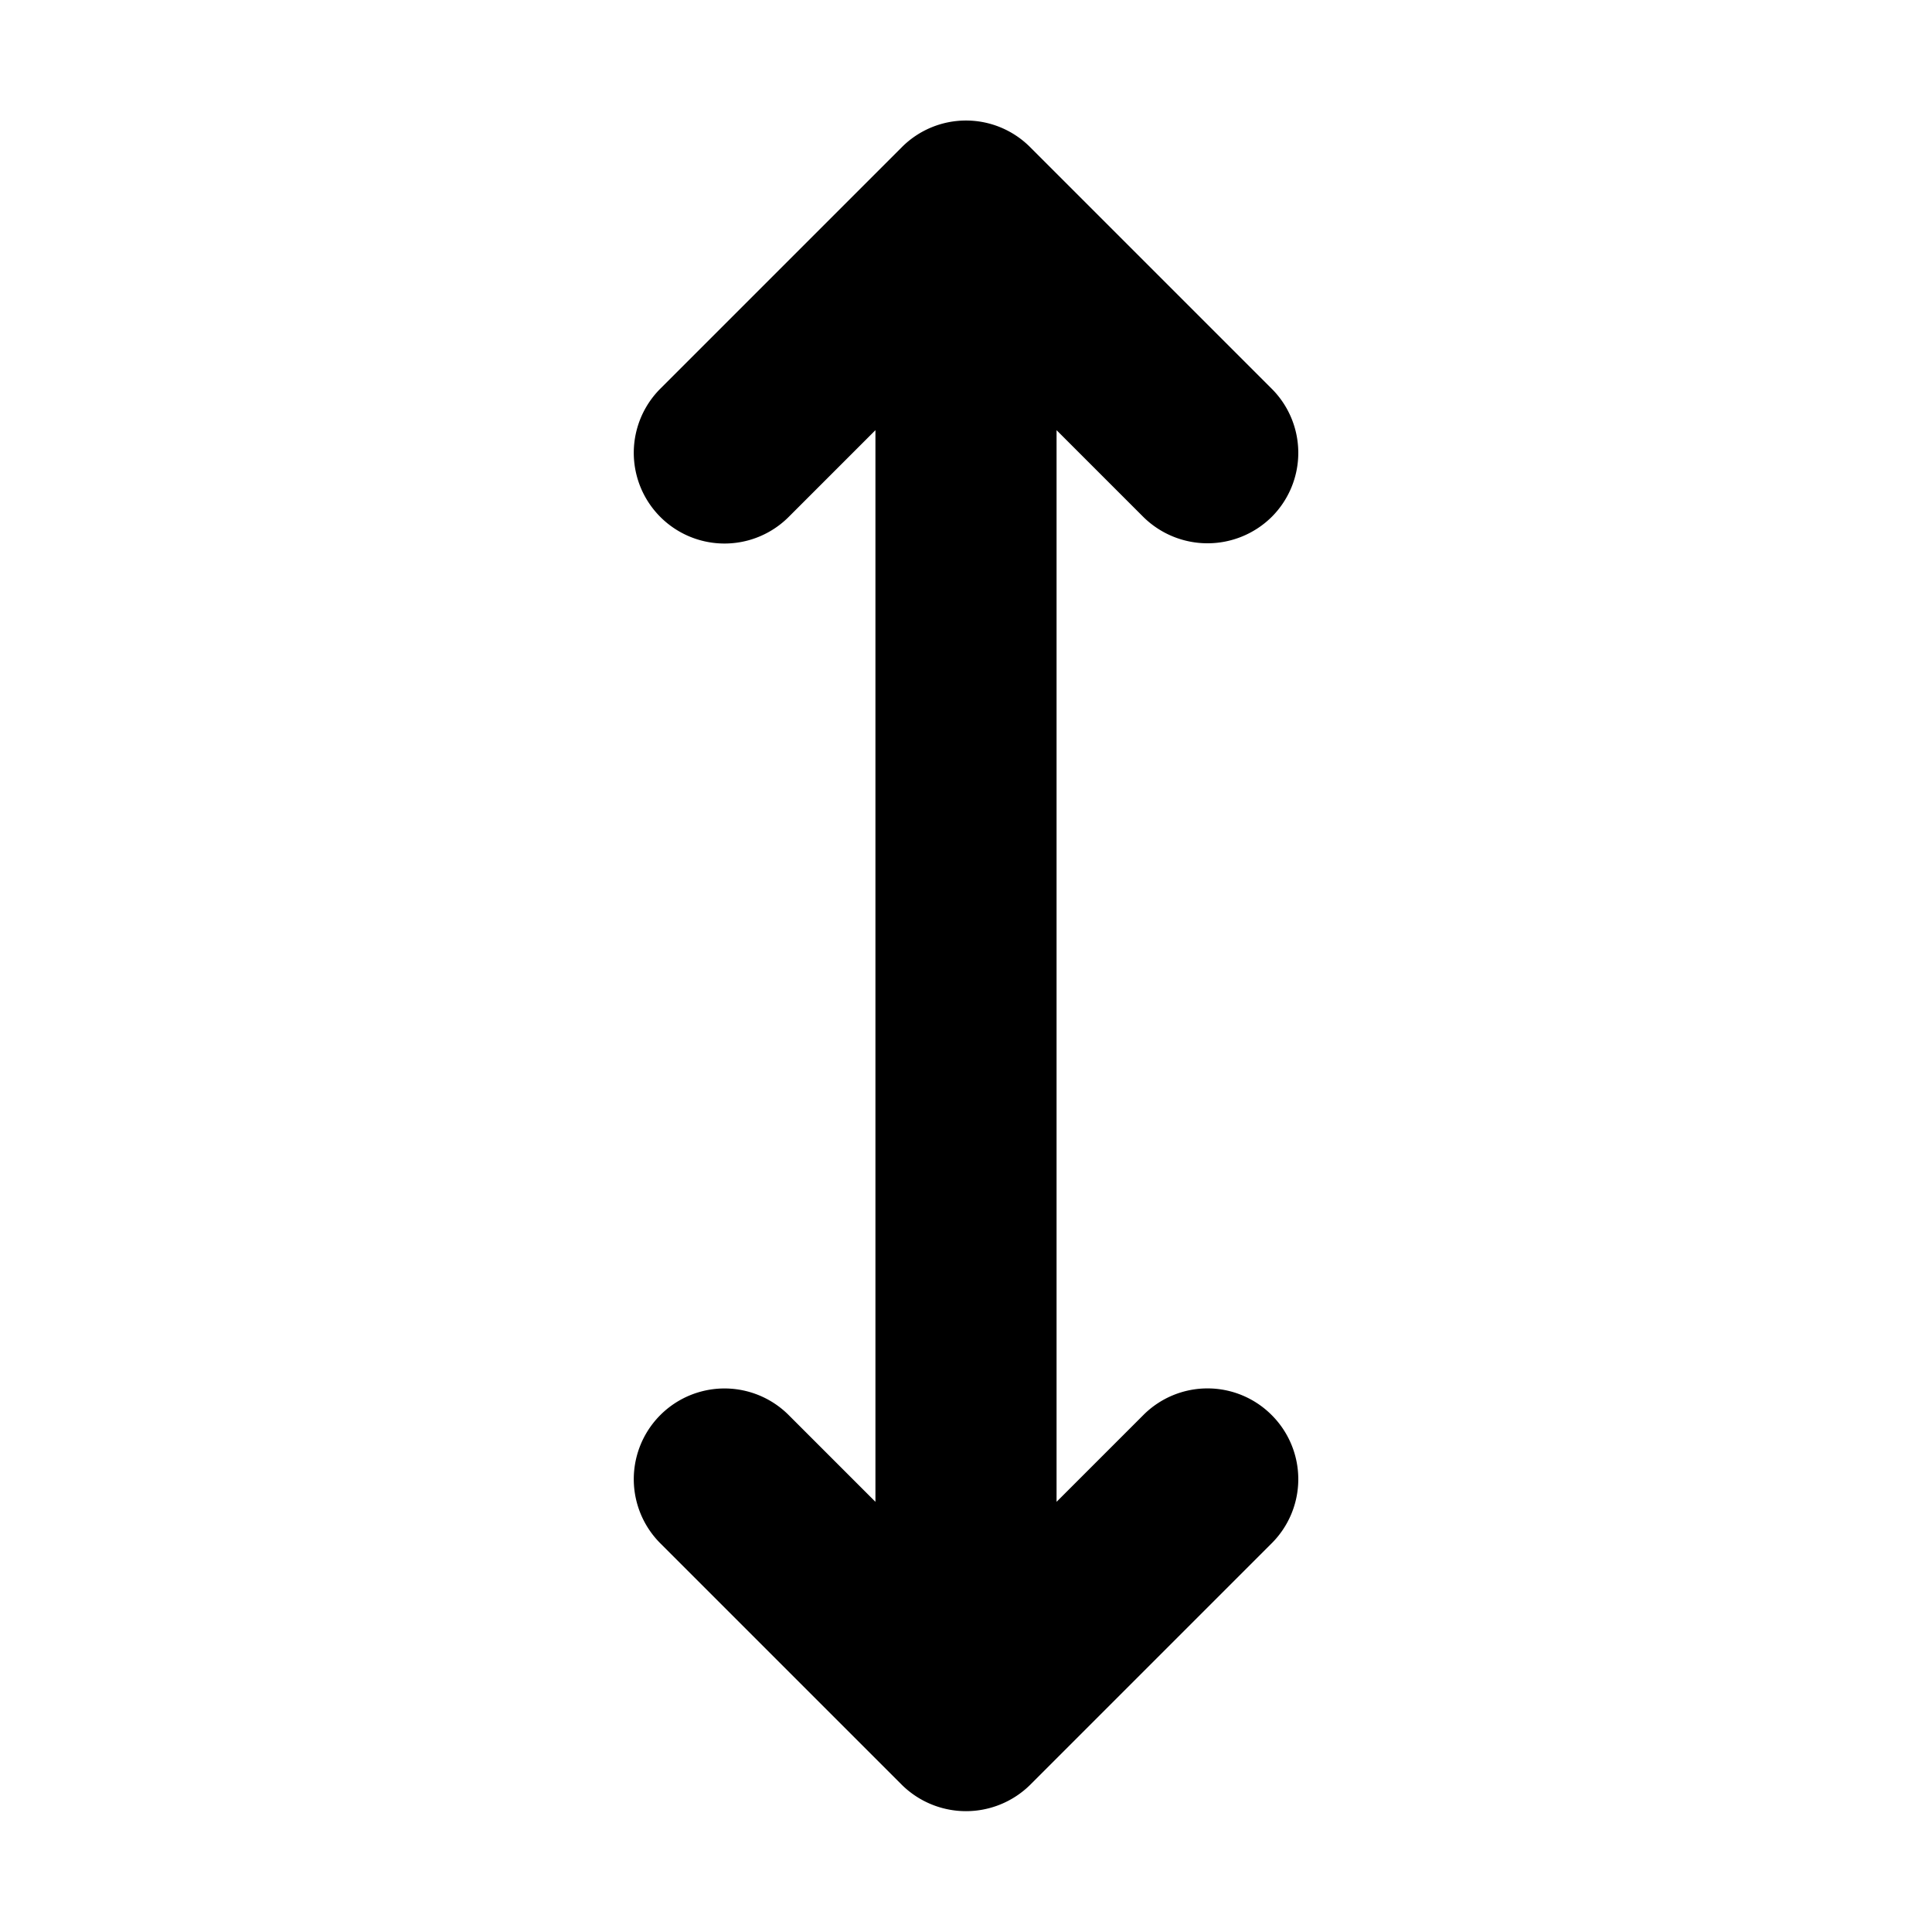 <svg xmlns="http://www.w3.org/2000/svg" viewBox="0 0 256 256" fill="currentColor"><path d="M168.5,187.5a12,12,0,0,1,0,17l-32,32a12.1,12.1,0,0,1-17,0l-32-32a12,12,0,0,1,17-17L116,199V57L104.5,68.5a12,12,0,0,1-17-17l32-32a12,12,0,0,1,17,0l32,32a12,12,0,0,1,0,17,12.1,12.1,0,0,1-17,0L140,57V199l11.5-11.5A12,12,0,0,1,168.5,187.5Z"/></svg>